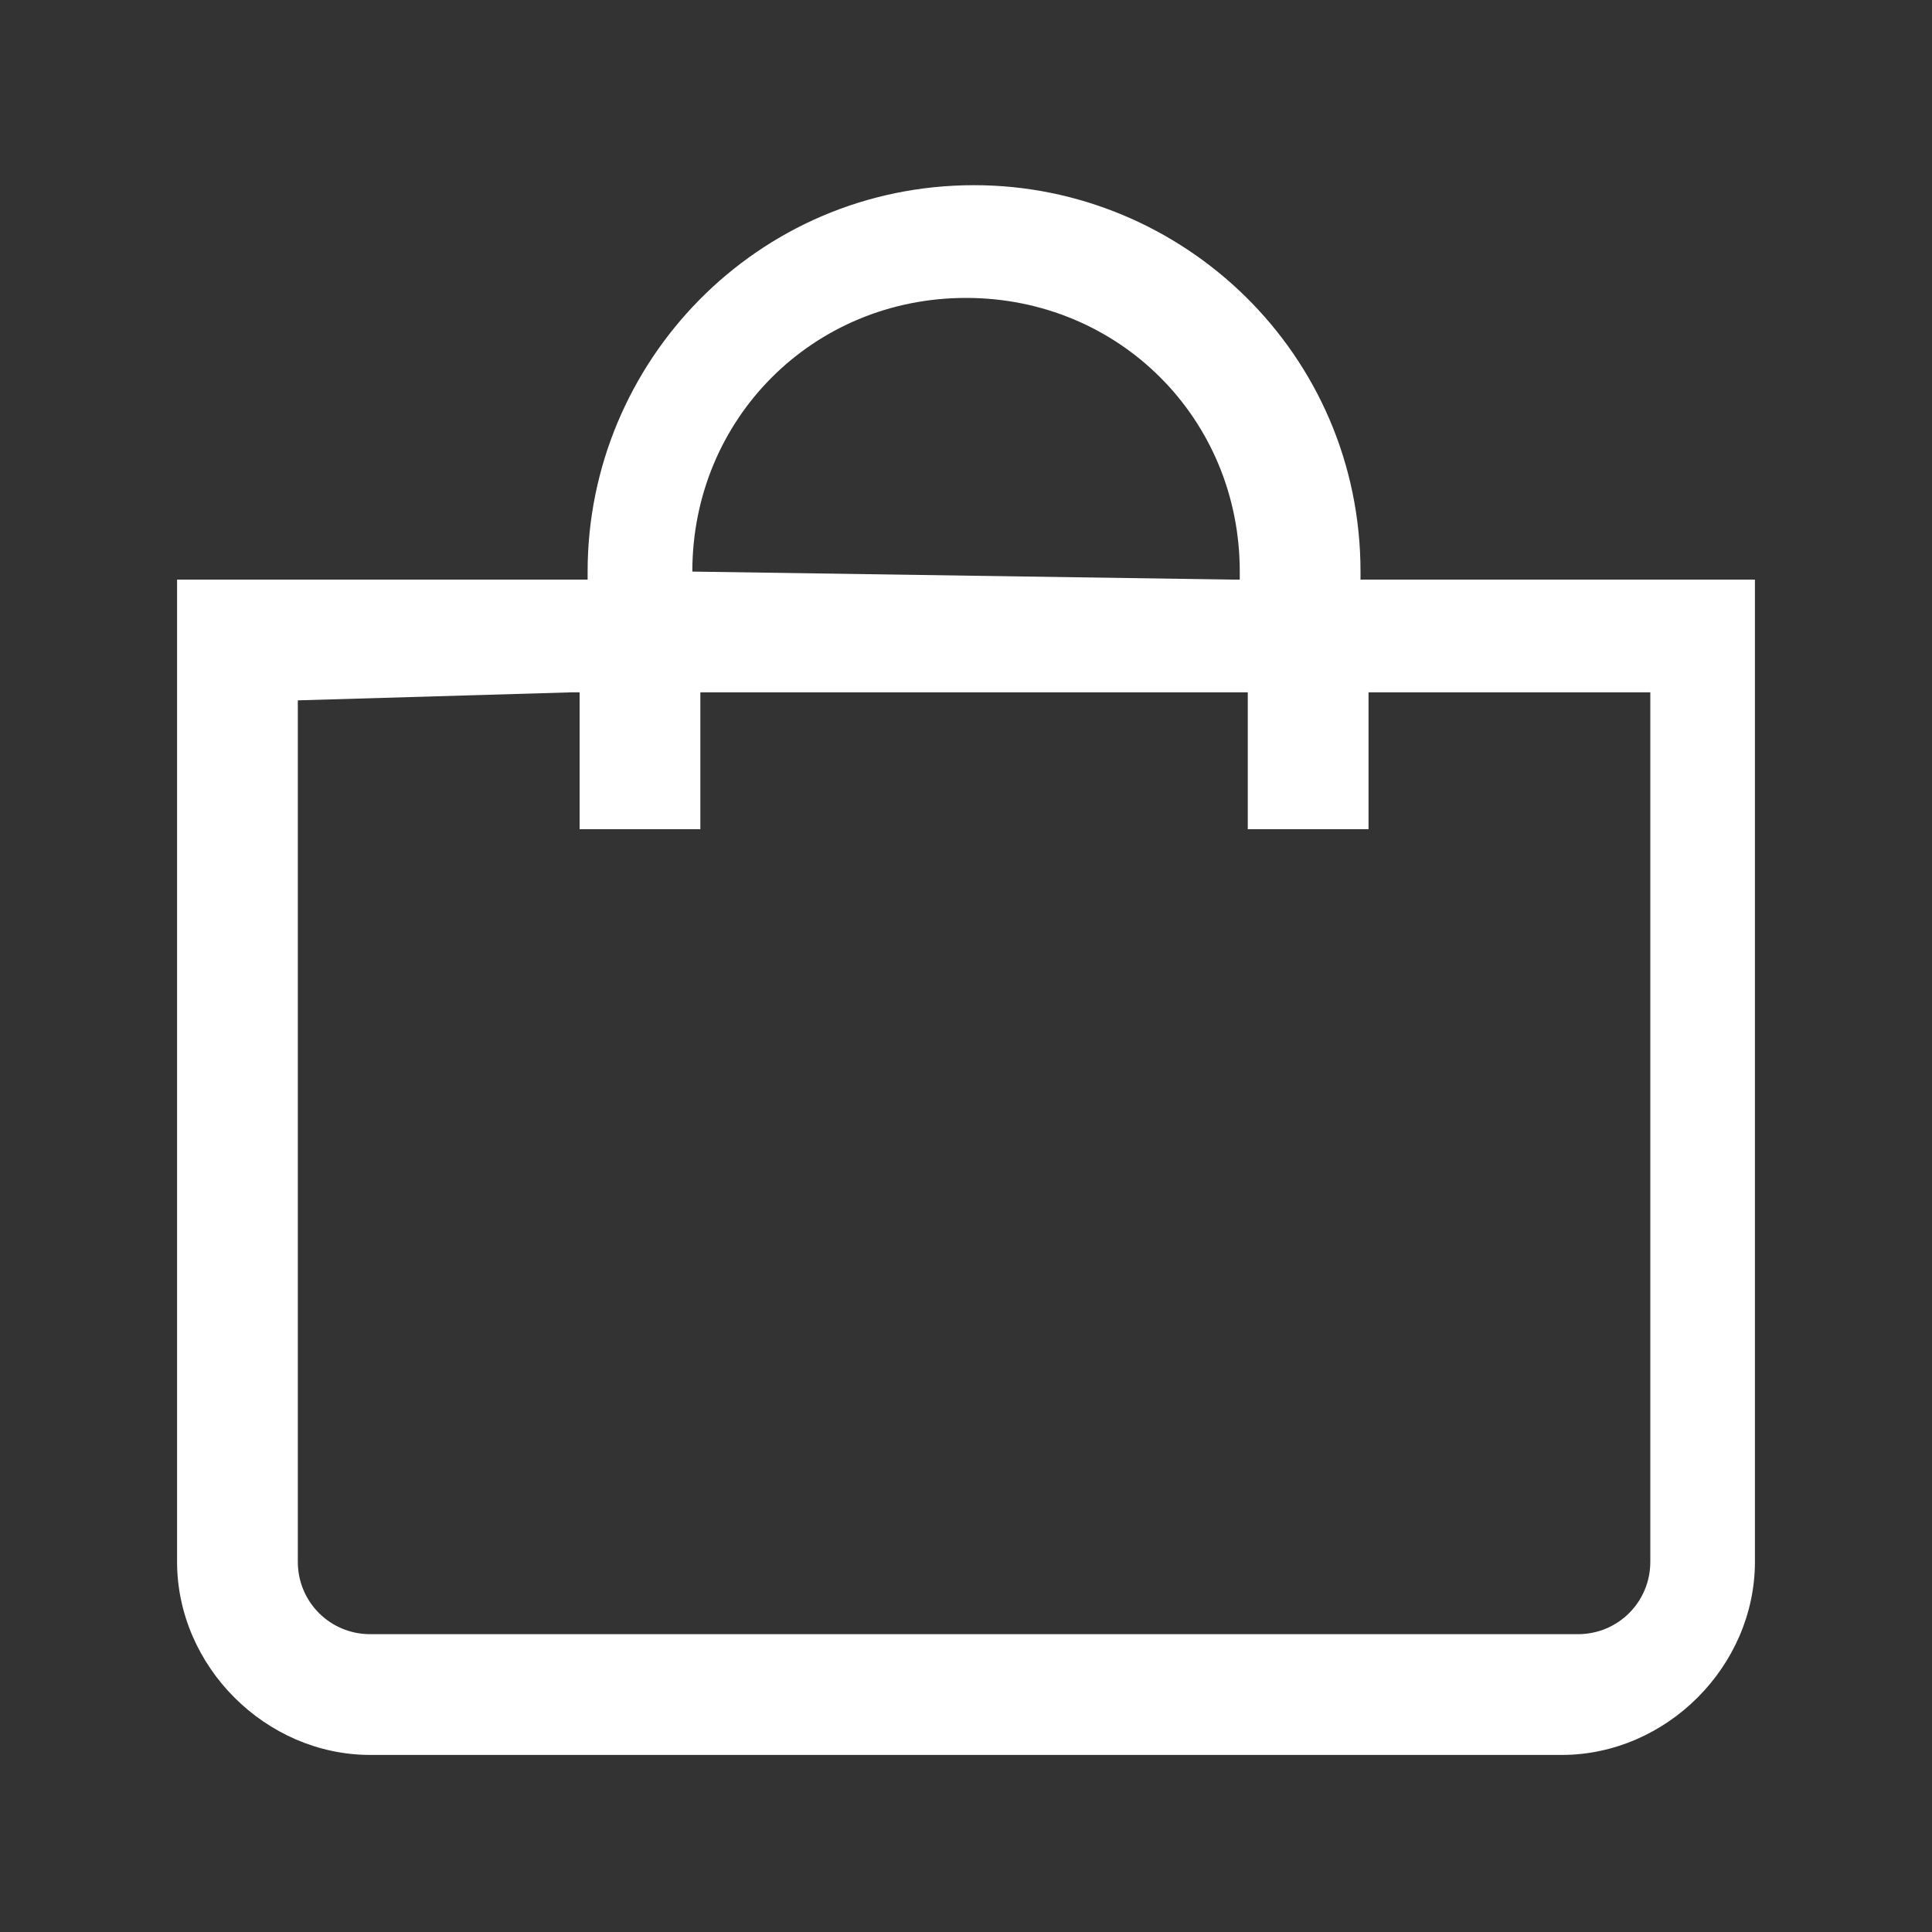 <svg width="20" height="20" viewBox="0 0 20 20" fill="none" xmlns="http://www.w3.org/2000/svg">
<rect x="0" y="0" width="20" height="20" fill="#333333" stroke="none"/>
<path d="M3.833 18.167H16.167C17.25 18.167 18.167 17.25 18.167 16.167V6H14.167H14.084V5.917C14.084 3.667 12.25 1.917 10.084 1.917C7.833 1.917 6.083 3.75 6.083 5.917V6H5.917H1.833V16.167C1.833 17.25 2.75 18.167 3.833 18.167ZM7.167 5.917C7.167 4.334 8.417 3.084 10 3.084C11.584 3.084 12.834 4.334 12.834 5.917V6H12.75L7.167 5.917ZM3.083 7.25L5.917 7.167H6V7.25V8.584H7.25V7.25V7.167H7.333H12.834H12.917V7.25V8.584H14.167V7.25V7.167H14.25H17H17.084V7.25V16.167C17.084 16.584 16.75 16.917 16.334 16.917H3.833C3.417 16.917 3.083 16.584 3.083 16.167V7.25Z" fill="white"/>
</svg>

